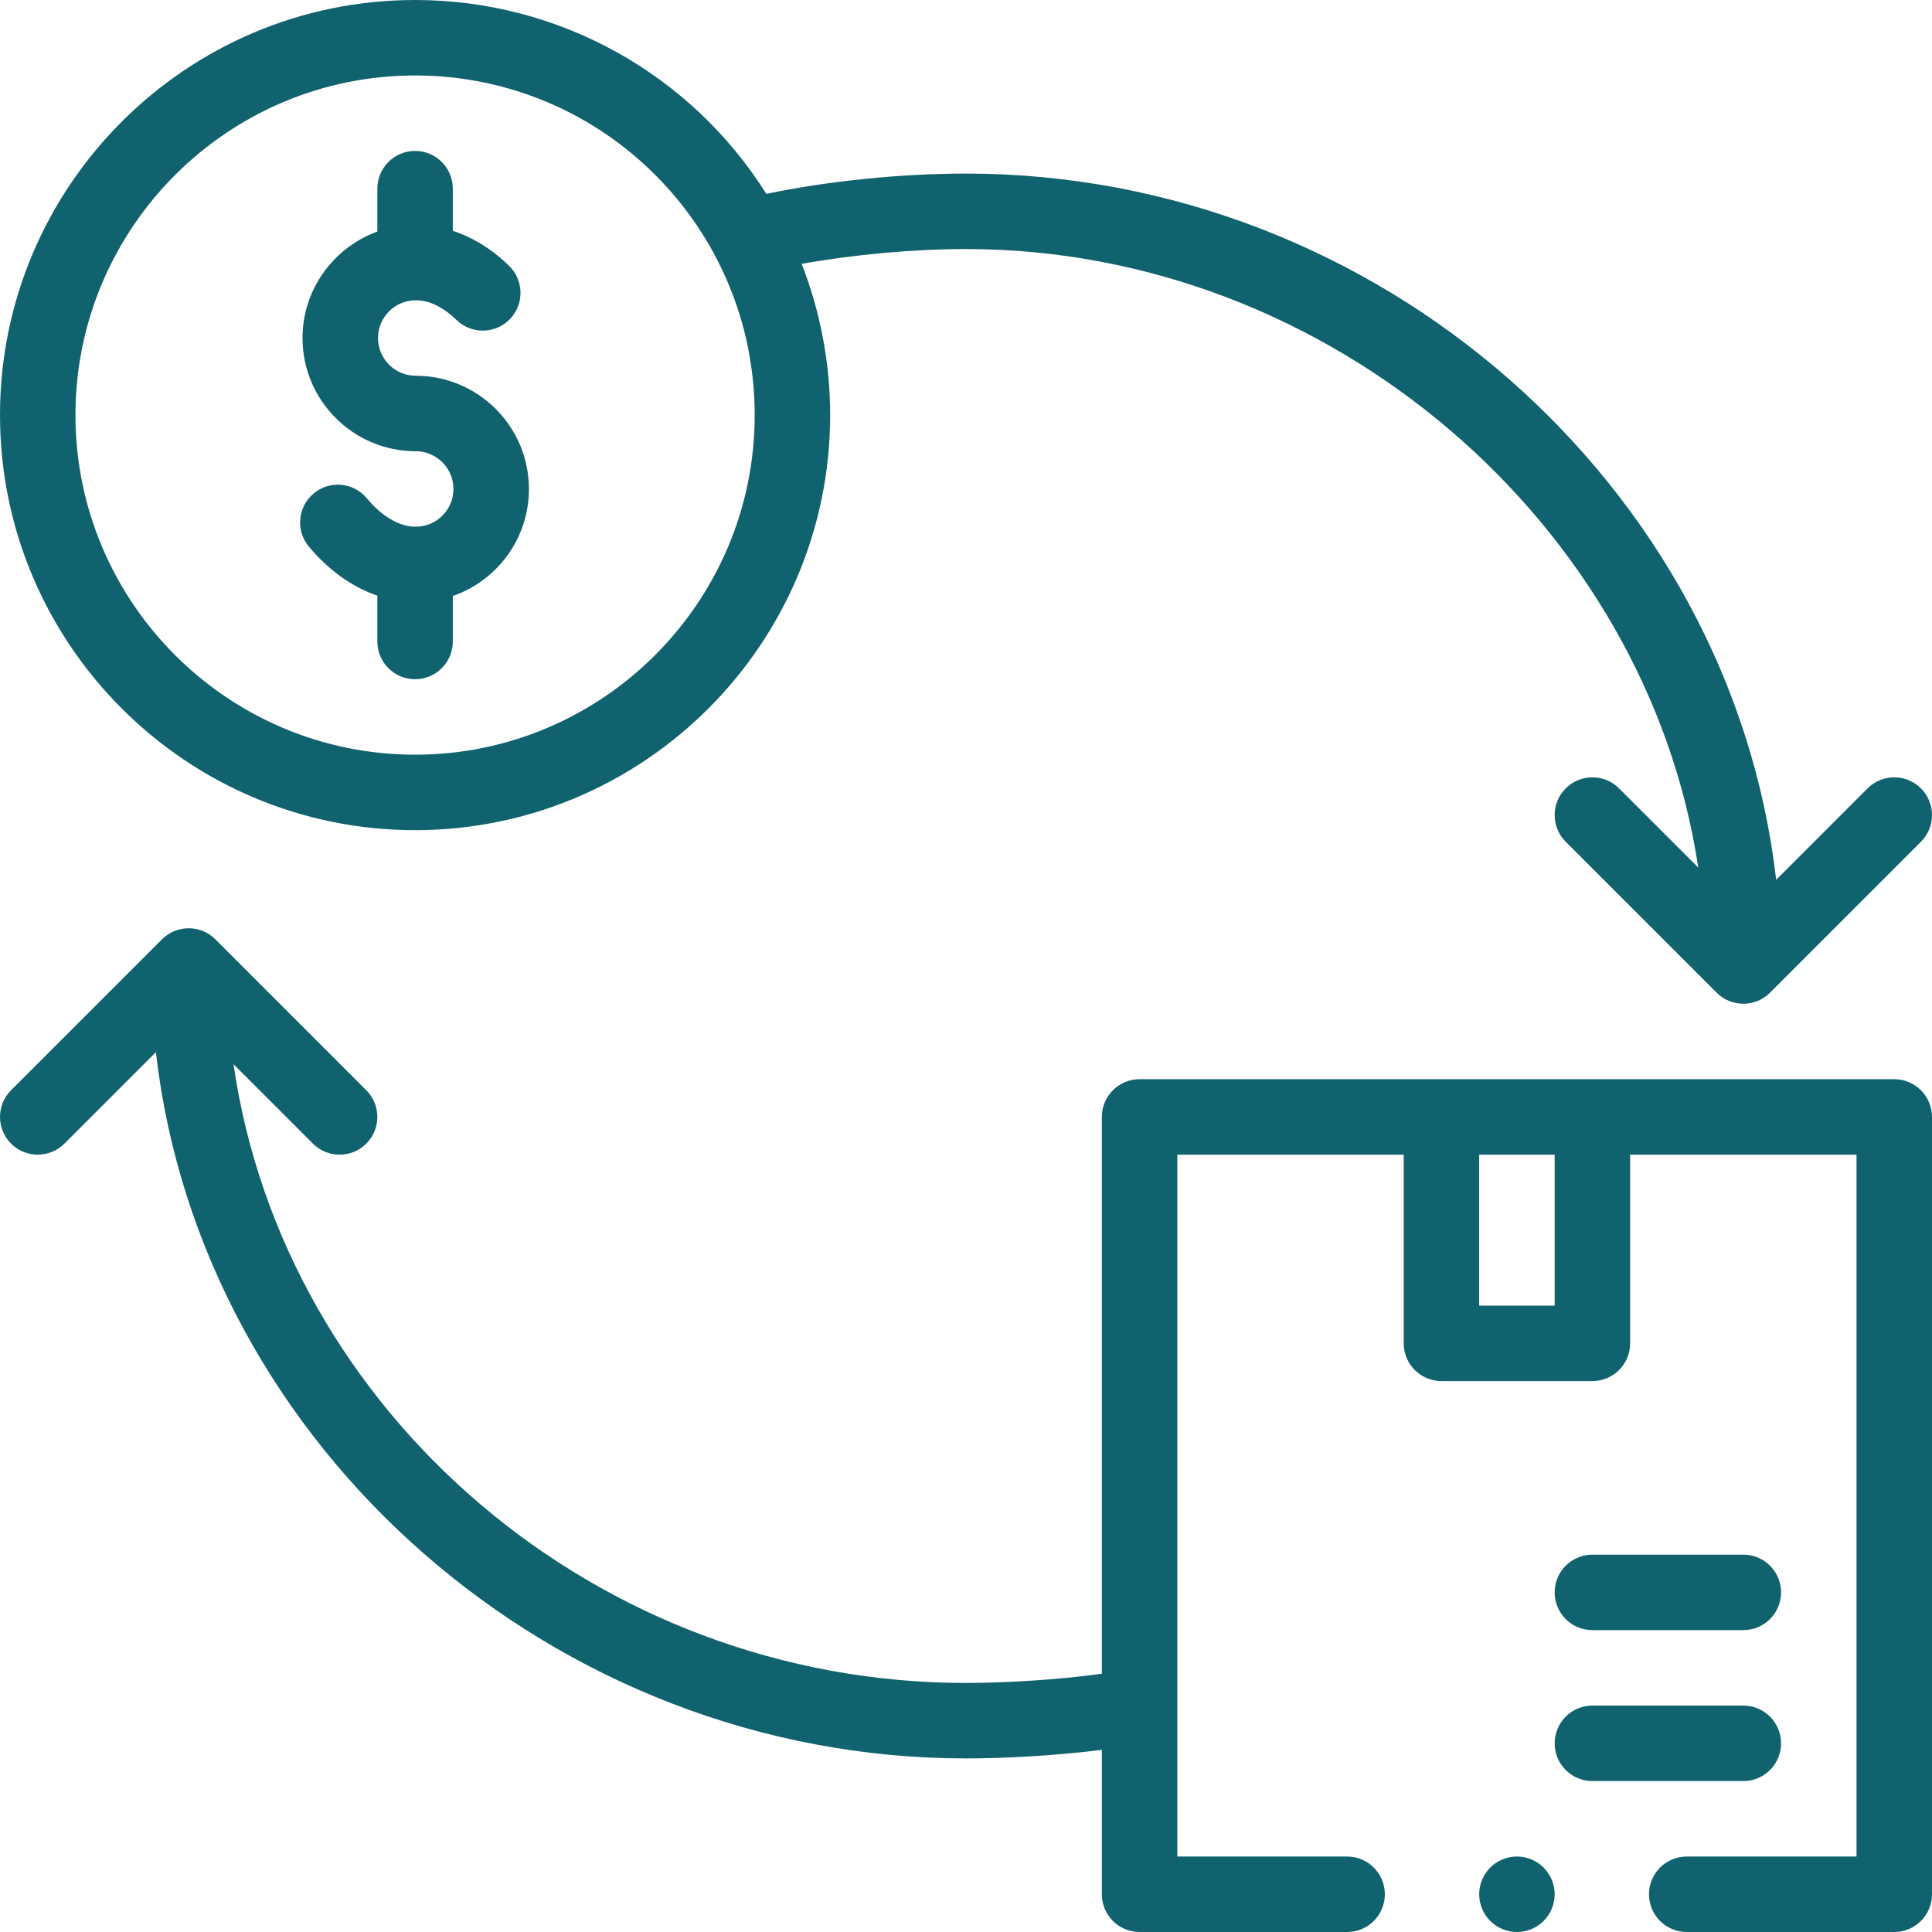 <?xml version="1.0"?>
<svg xmlns="http://www.w3.org/2000/svg" xmlns:xlink="http://www.w3.org/1999/xlink" xmlns:svgjs="http://svgjs.com/svgjs" version="1.1" width="512" height="512" x="0" y="0" viewBox="0 0 512 512" style="enable-background:new 0 0 512 512" xml:space="preserve" class=""><g><g xmlns="http://www.w3.org/2000/svg"><path d="m110.184 139.581c-.03 0-.062 0-.093 0-4.327-.04-8.787-2.652-12.896-7.555-3.549-4.232-9.855-4.787-14.088-1.239-4.232 3.548-4.788 9.855-1.24 14.088 5.287 6.307 11.518 10.723 18.134 12.978v12.147c0 5.523 4.478 10 10 10s10-4.477 10-10v-12.061c11.548-3.993 20.17-15.024 20.17-28.359 0-16.542-13.458-30-30-30-5.514 0-10-4.486-10-10 0-5.469 4.446-9.956 9.9-10 3.594-.071 7.357 1.782 10.915 5.226 3.971 3.841 10.299 3.738 14.141-.231 3.841-3.968 3.737-10.299-.23-14.14-5.134-4.969-10.269-7.758-14.896-9.264v-11.171c0-5.523-4.478-10-10-10s-10 4.477-10 10v11.369c-11.541 4.189-19.831 15.281-19.831 28.211 0 16.542 13.458 30 30 30 5.514 0 10 4.486 10 10 0 5.496-4.448 10.001-9.986 10.001z" fill="#11626f" data-original="#000000" style="" class=""/><path d="m110 220c60.654 0 110-49.346 110-110 0-13.724-2.589-27.36-7.544-40.068 13.54-2.449 29.505-3.932 43.544-3.932 96.535 0 180.394 72.951 194.056 163.914l-20.985-20.985c-3.906-3.905-10.236-3.905-14.143 0-3.905 3.905-3.905 10.237 0 14.143l40 40c3.906 3.905 10.236 3.905 14.143 0l40-40c3.905-3.905 3.905-10.237 0-14.143-3.906-3.905-10.236-3.905-14.143 0l-24.232 24.233c-11.907-104.331-105.347-187.162-214.696-187.162-17.428 0-36.974 2.022-52.901 5.382-20.079-31.878-55.078-51.382-93.099-51.382-60.654 0-110 49.346-110 110s49.346 110 110 110zm0-200c49.642 0 90 40.203 90 90 0 49.626-40.374 90-90 90s-90-40.374-90-90 40.374-90 90-90z" fill="#11626f" data-original="#000000" style="" class=""/><path d="m422 432h40c5.522 0 10-4.477 10-10s-4.478-10-10-10h-40c-5.522 0-10 4.477-10 10s4.478 10 10 10z" fill="#11626f" data-original="#000000" style="" class=""/><path d="m422 472h40c5.522 0 10-4.477 10-10s-4.478-10-10-10h-40c-5.522 0-10 4.477-10 10s4.478 10 10 10z" fill="#11626f" data-original="#000000" style="" class=""/><path d="m17.072 303.072 24.239-24.239c11.945 104.564 105.571 187.167 214.689 187.167 10.084 0 23.766-.718 36-2.275v38.275c0 5.523 4.478 10 10 10h55c5.522 0 10-4.477 10-10s-4.478-10-10-10h-45c0-23.776 0-165.888 0-186h60v50c0 5.523 4.478 10 10 10h40c5.522 0 10-4.477 10-10v-50h60v186h-45c-5.522 0-10 4.477-10 10s4.478 10 10 10h55c5.522 0 10-4.477 10-10v-206c0-5.523-4.478-10-10-10h-200c-5.522 0-10 4.477-10 10v147.548c-11.907 1.674-26.168 2.452-36 2.452-97.944 0-180.772-71.808-194.115-163.973l21.044 21.044c3.906 3.905 10.236 3.905 14.143 0 3.905-3.905 3.905-10.237 0-14.143l-40-40c-3.906-3.905-10.236-3.905-14.143 0l-40 40c-3.905 3.905-3.905 10.237 0 14.143 3.906 3.906 10.236 3.906 14.143.001zm374.928 2.928h20v40h-20z" fill="#11626f" data-original="#000000" style="" class=""/><circle cx="402" cy="502" r="10" fill="#11626f" data-original="#000000" style="" class=""/></g></g></svg>
